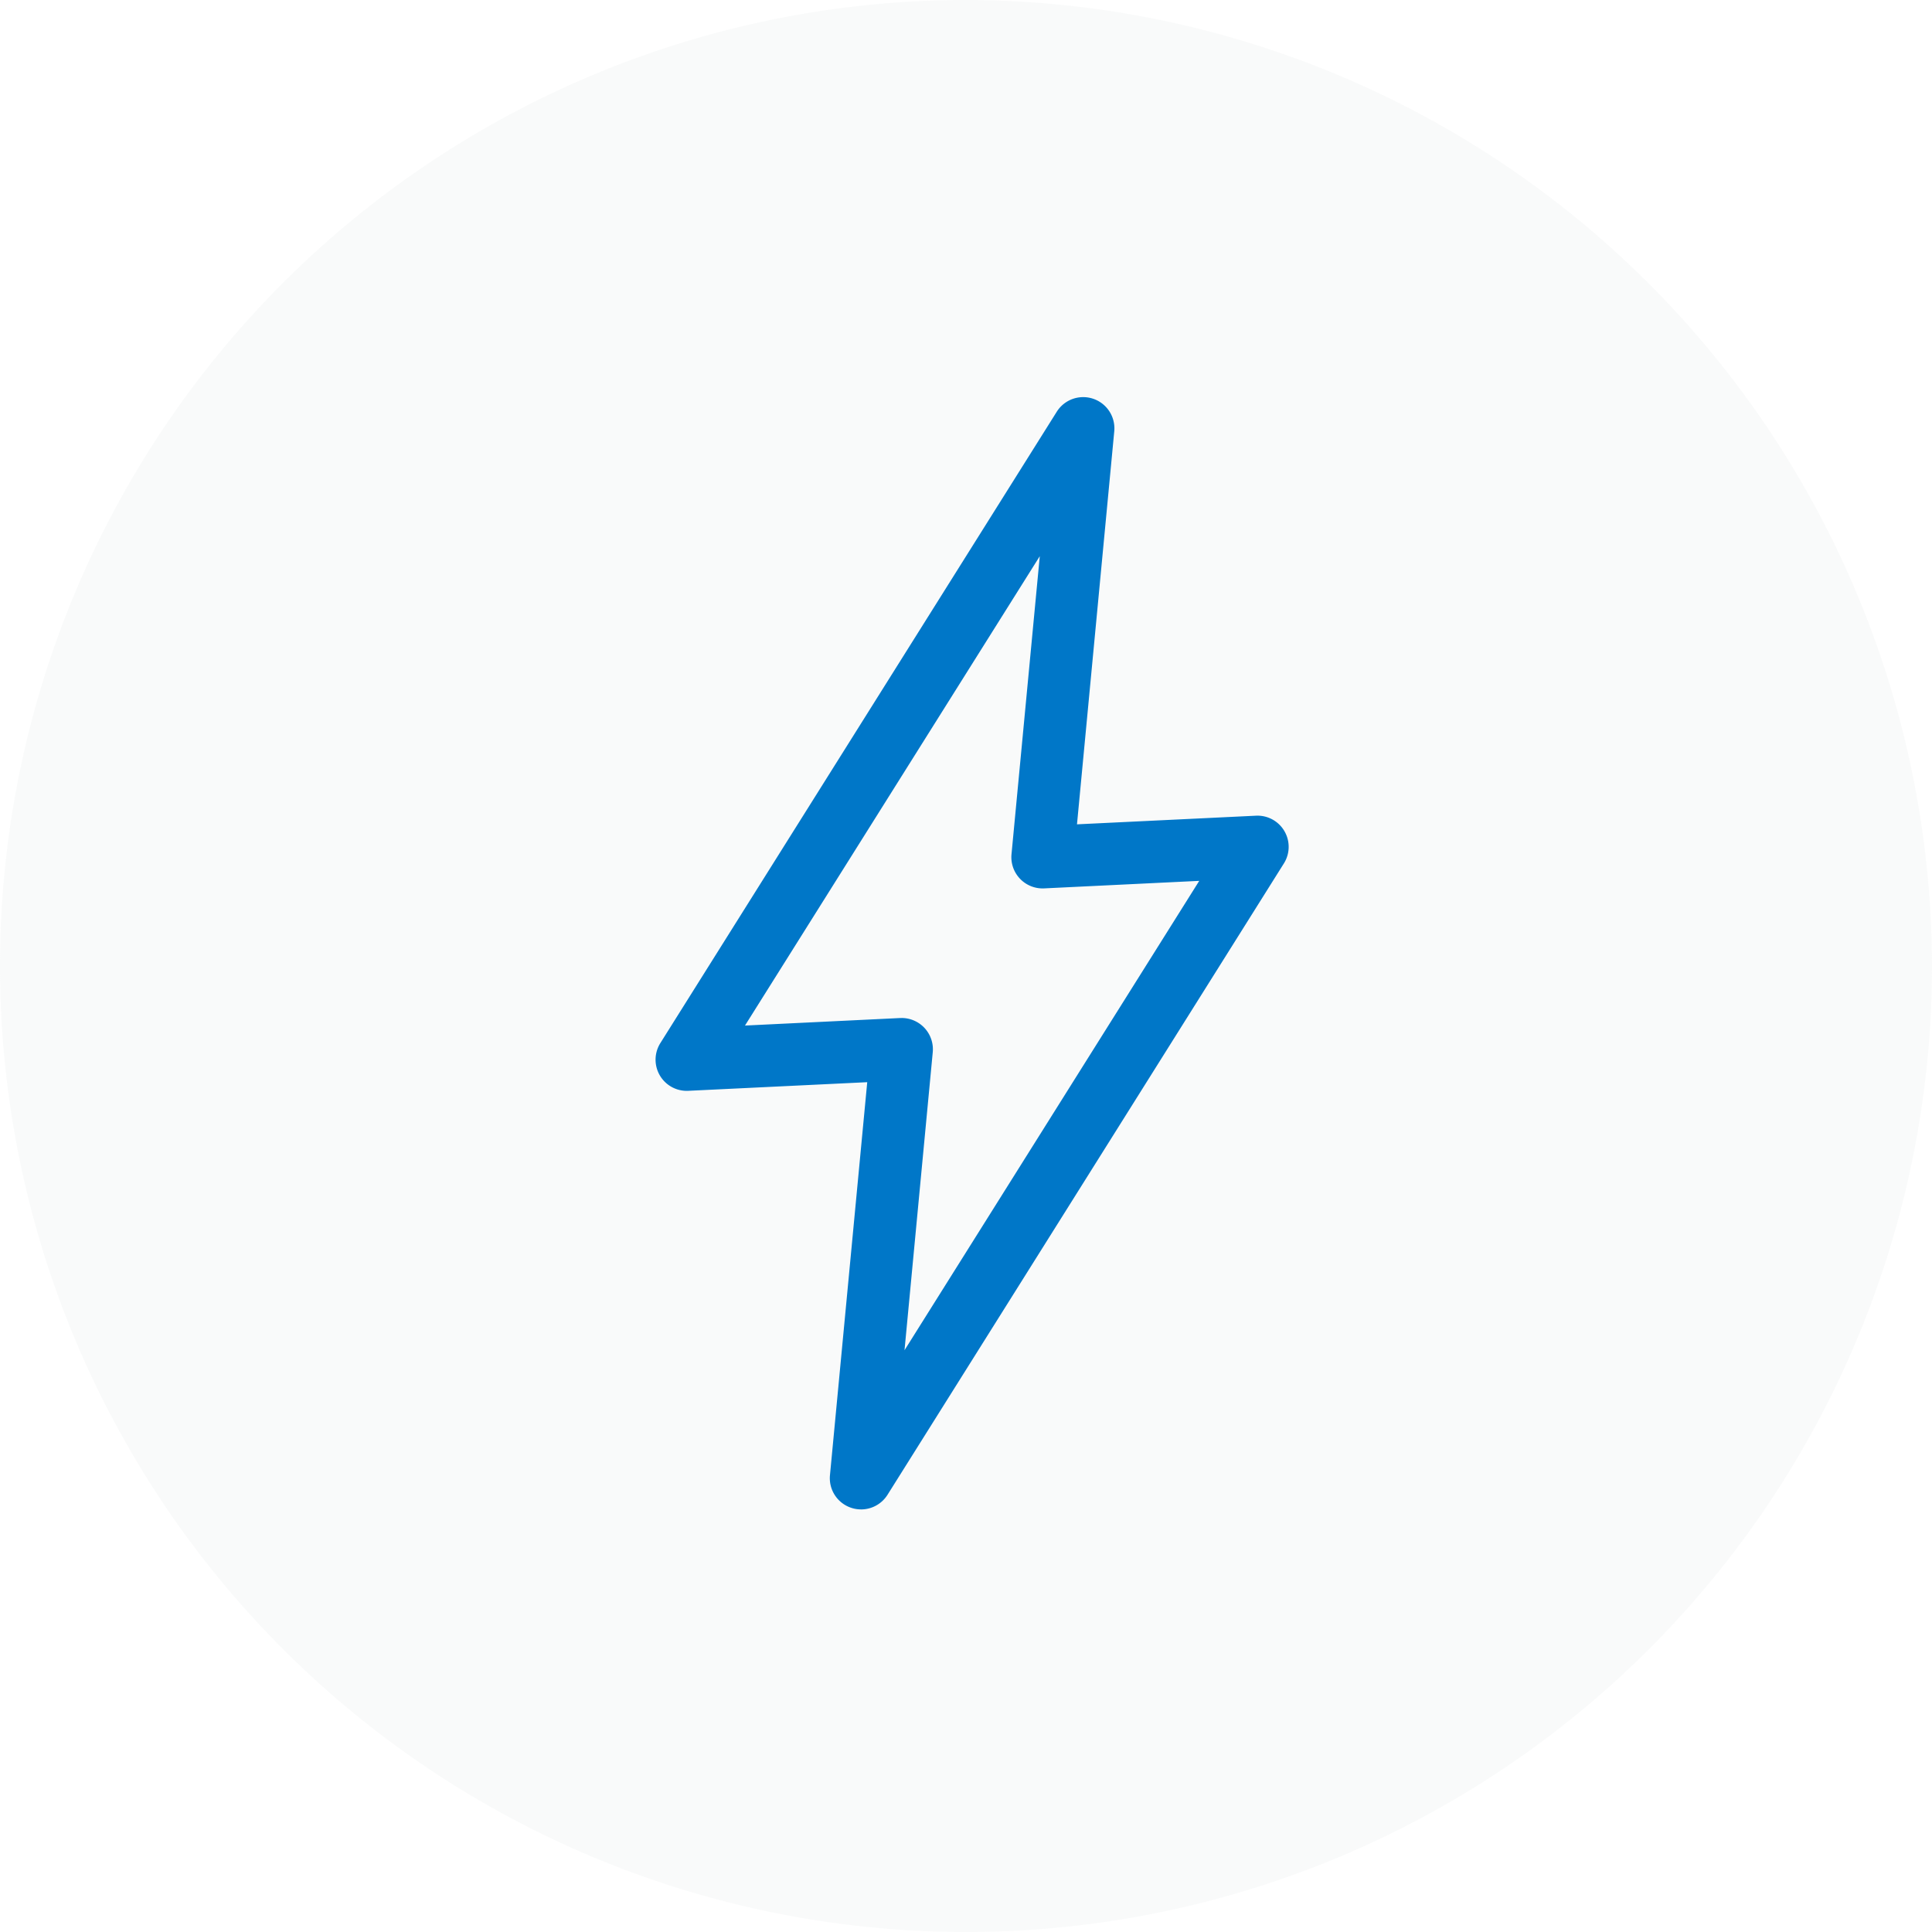 <svg xmlns="http://www.w3.org/2000/svg" width="58" height="58" viewBox="0 0 58 58">
  <g id="Group_5892" data-name="Group 5892" transform="translate(-619 -5230)">
    <path id="Path_23400" data-name="Path 23400" d="M58,29A29,29,0,1,1,29.05,0,29.046,29.046,0,0,1,58,29" transform="translate(619 5230)" fill="#e5e6e6" opacity="0.2"/>
    <path id="Path_23403" data-name="Path 23403" d="M309.157,633.1a.939.939,0,0,1,.933,1.026l-.848,8.948,8.848-14.091-4.658.226a.938.938,0,0,1-.978-1.025l.849-8.948-8.85,14.091,4.658-.226h.045m-1.221,14.751a.92.92,0,0,1-.3-.05.936.936,0,0,1-.631-.975l1.119-11.8-5.371.259a.936.936,0,0,1-.839-1.434l11.9-18.953a.937.937,0,0,1,1.726.587l-1.119,11.8,5.372-.259a.936.936,0,0,1,.839,1.433l-11.9,18.955a.939.939,0,0,1-.794.438" transform="translate(336.912 4627.461)" fill="#0077c8"/>
  </g>
</svg>
